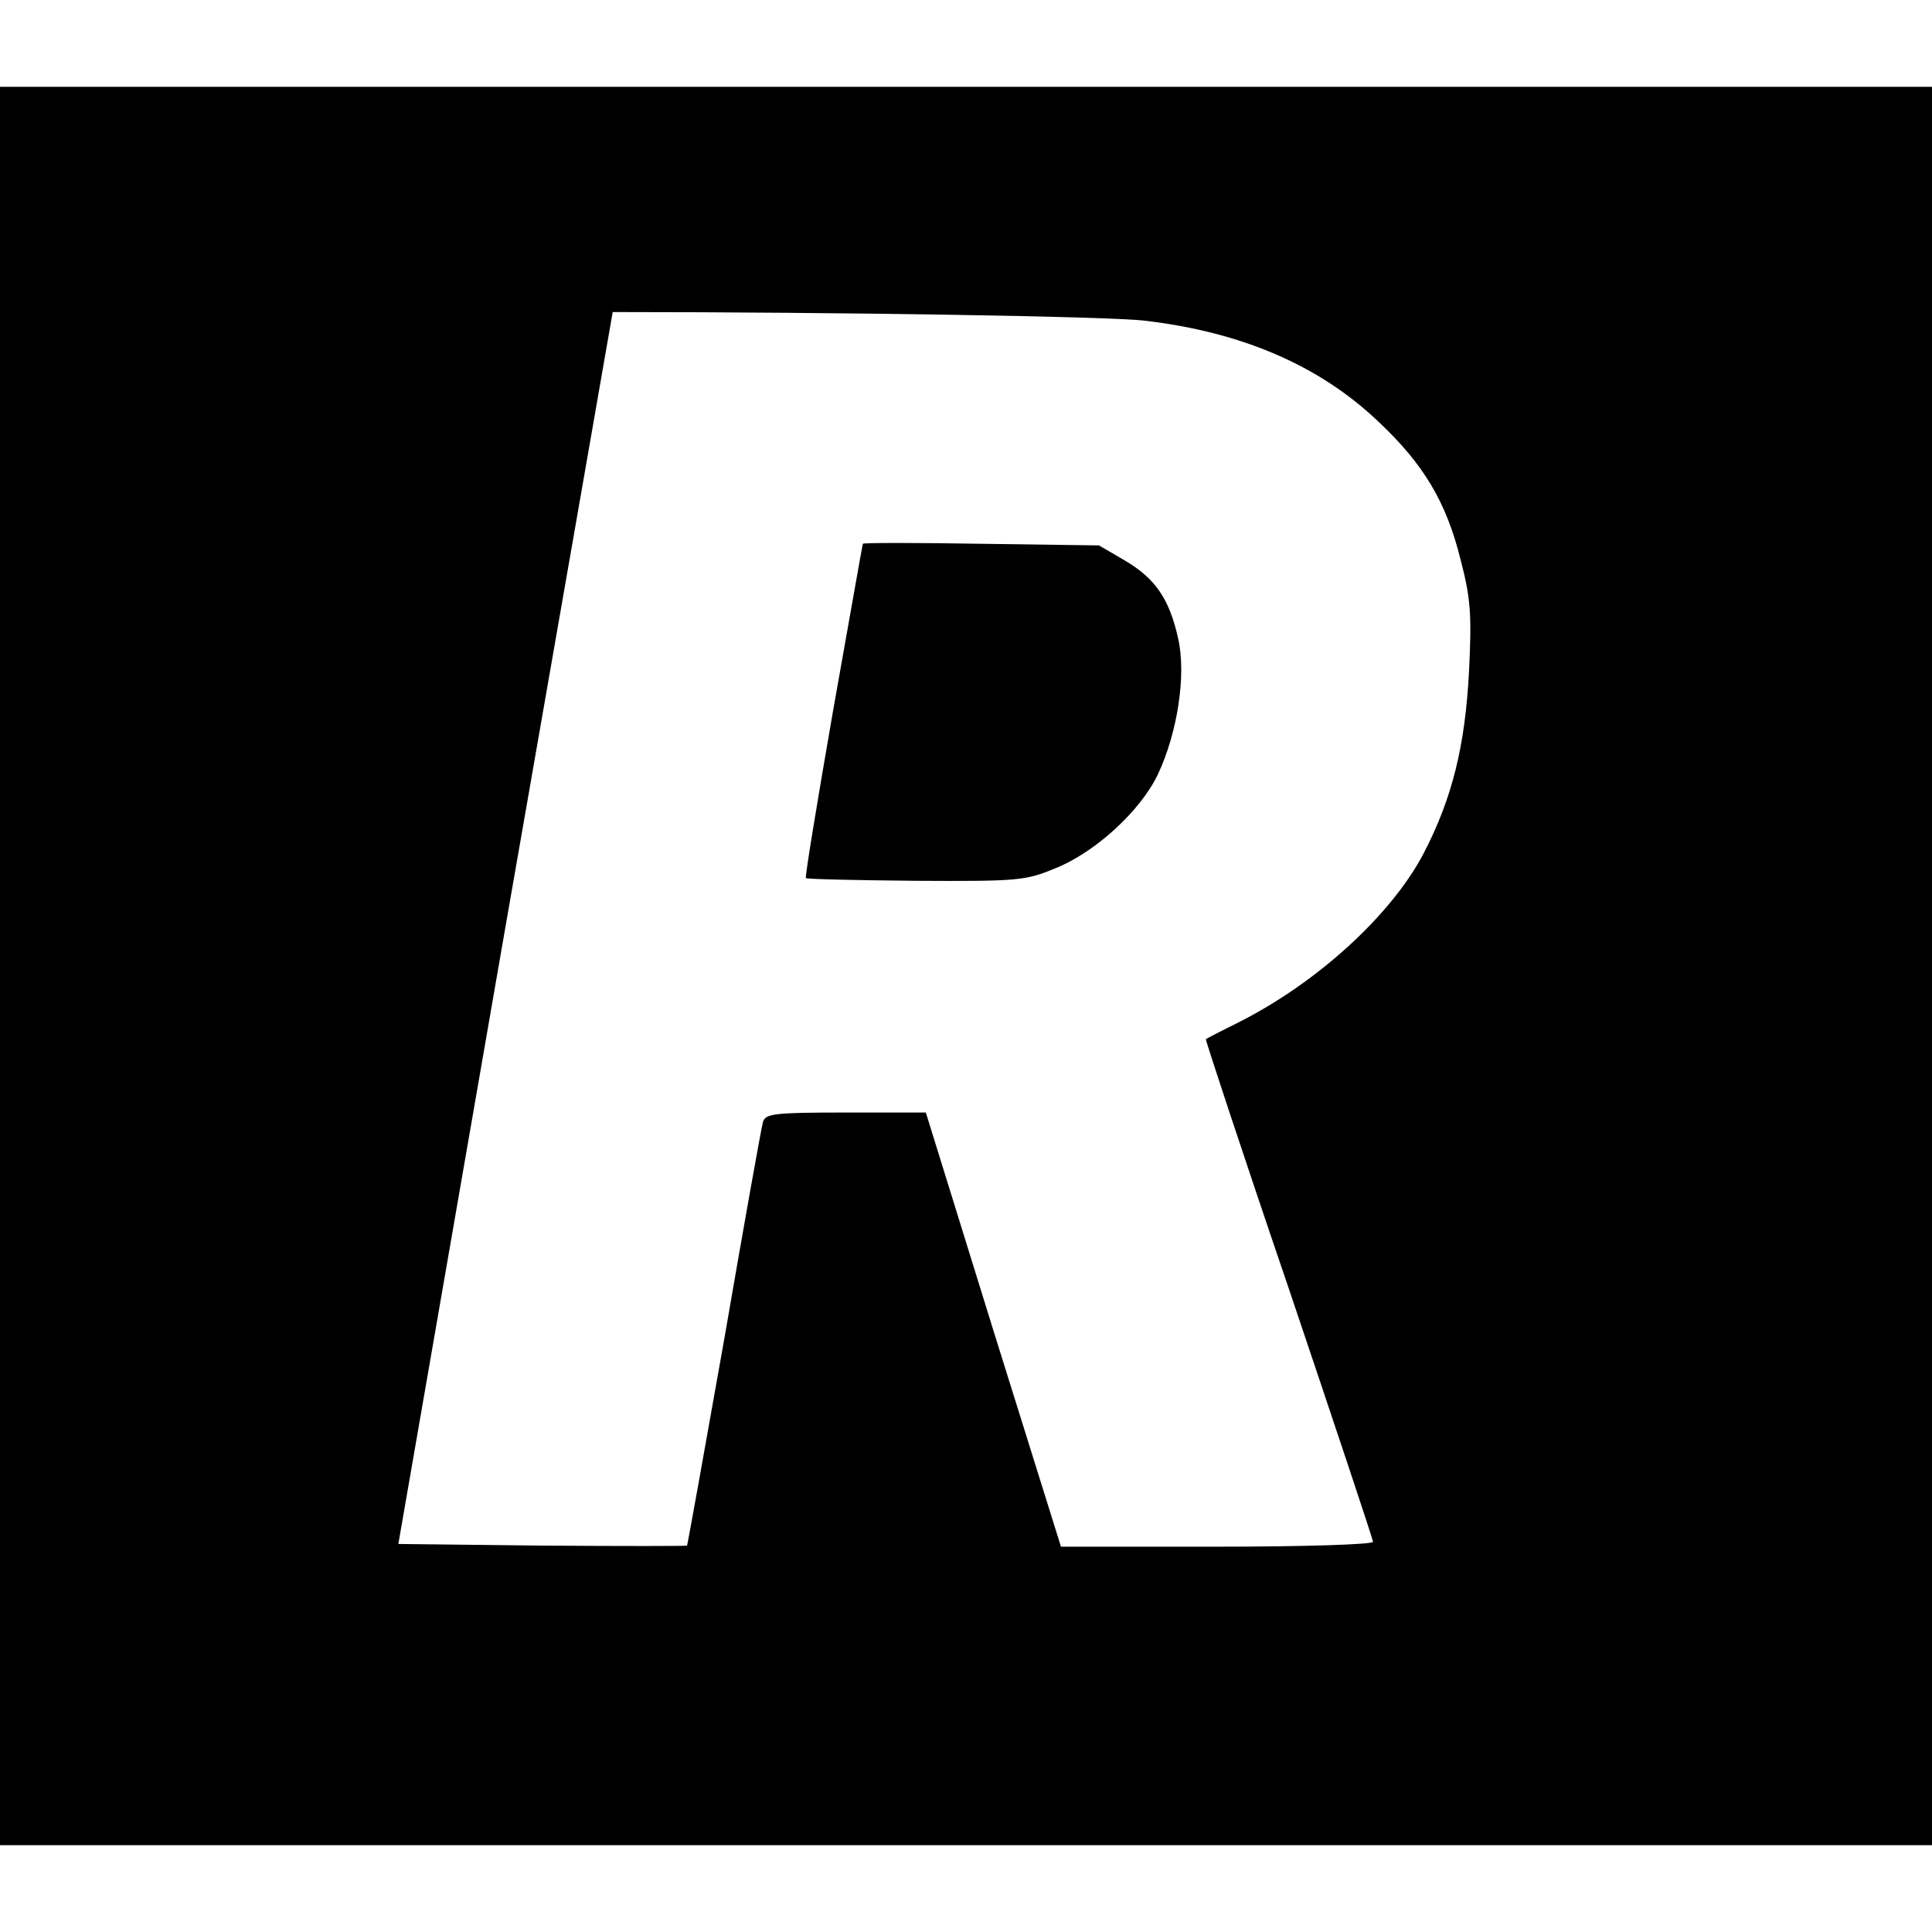 <?xml version="1.0" standalone="no"?>
<!DOCTYPE svg PUBLIC "-//W3C//DTD SVG 20010904//EN"
 "http://www.w3.org/TR/2001/REC-SVG-20010904/DTD/svg10.dtd">
<svg version="1.0" xmlns="http://www.w3.org/2000/svg"
 width="356pt" height="356pt" viewBox="0 0 356 356"
 preserveAspectRatio="xMidYMid meet">
<g transform="translate(0,356) scale(0.1,-0.1)"
fill="#000000" stroke="none">
<path d="M0 1780 l0 -1620 1780 0 1780 0 0 1620 0 1620 -1780 0 -1780 0 0
-1620z m2110 1189 c179 -21 322 -83 430 -186 83 -78 125 -148 151 -253 19 -72
21 -103 16 -205 -7 -139 -31 -236 -84 -338 -60 -114 -197 -239 -343 -312 -30
-15 -56 -28 -58 -30 -1 -1 67 -208 153 -460 85 -252 155 -462 155 -466 0 -5
-129 -9 -288 -9 l-287 0 -125 400 -124 400 -147 0 c-132 0 -148 -2 -153 -17
-3 -10 -35 -189 -71 -398 -37 -209 -68 -381 -69 -383 -2 -1 -122 -1 -267 0
l-265 3 197 1135 c109 624 198 1135 198 1135 415 0 918 -8 981 -16z"/>
<path d="M1590 2558 c-1 -2 -25 -140 -55 -308 -29 -167 -52 -306 -50 -308 2
-2 92 -4 202 -5 185 -1 202 0 255 22 75 29 160 107 192 175 36 77 52 183 37
249 -16 73 -42 111 -98 144 l-48 28 -217 3 c-120 2 -218 2 -218 0z"/>
</g>
</svg>
